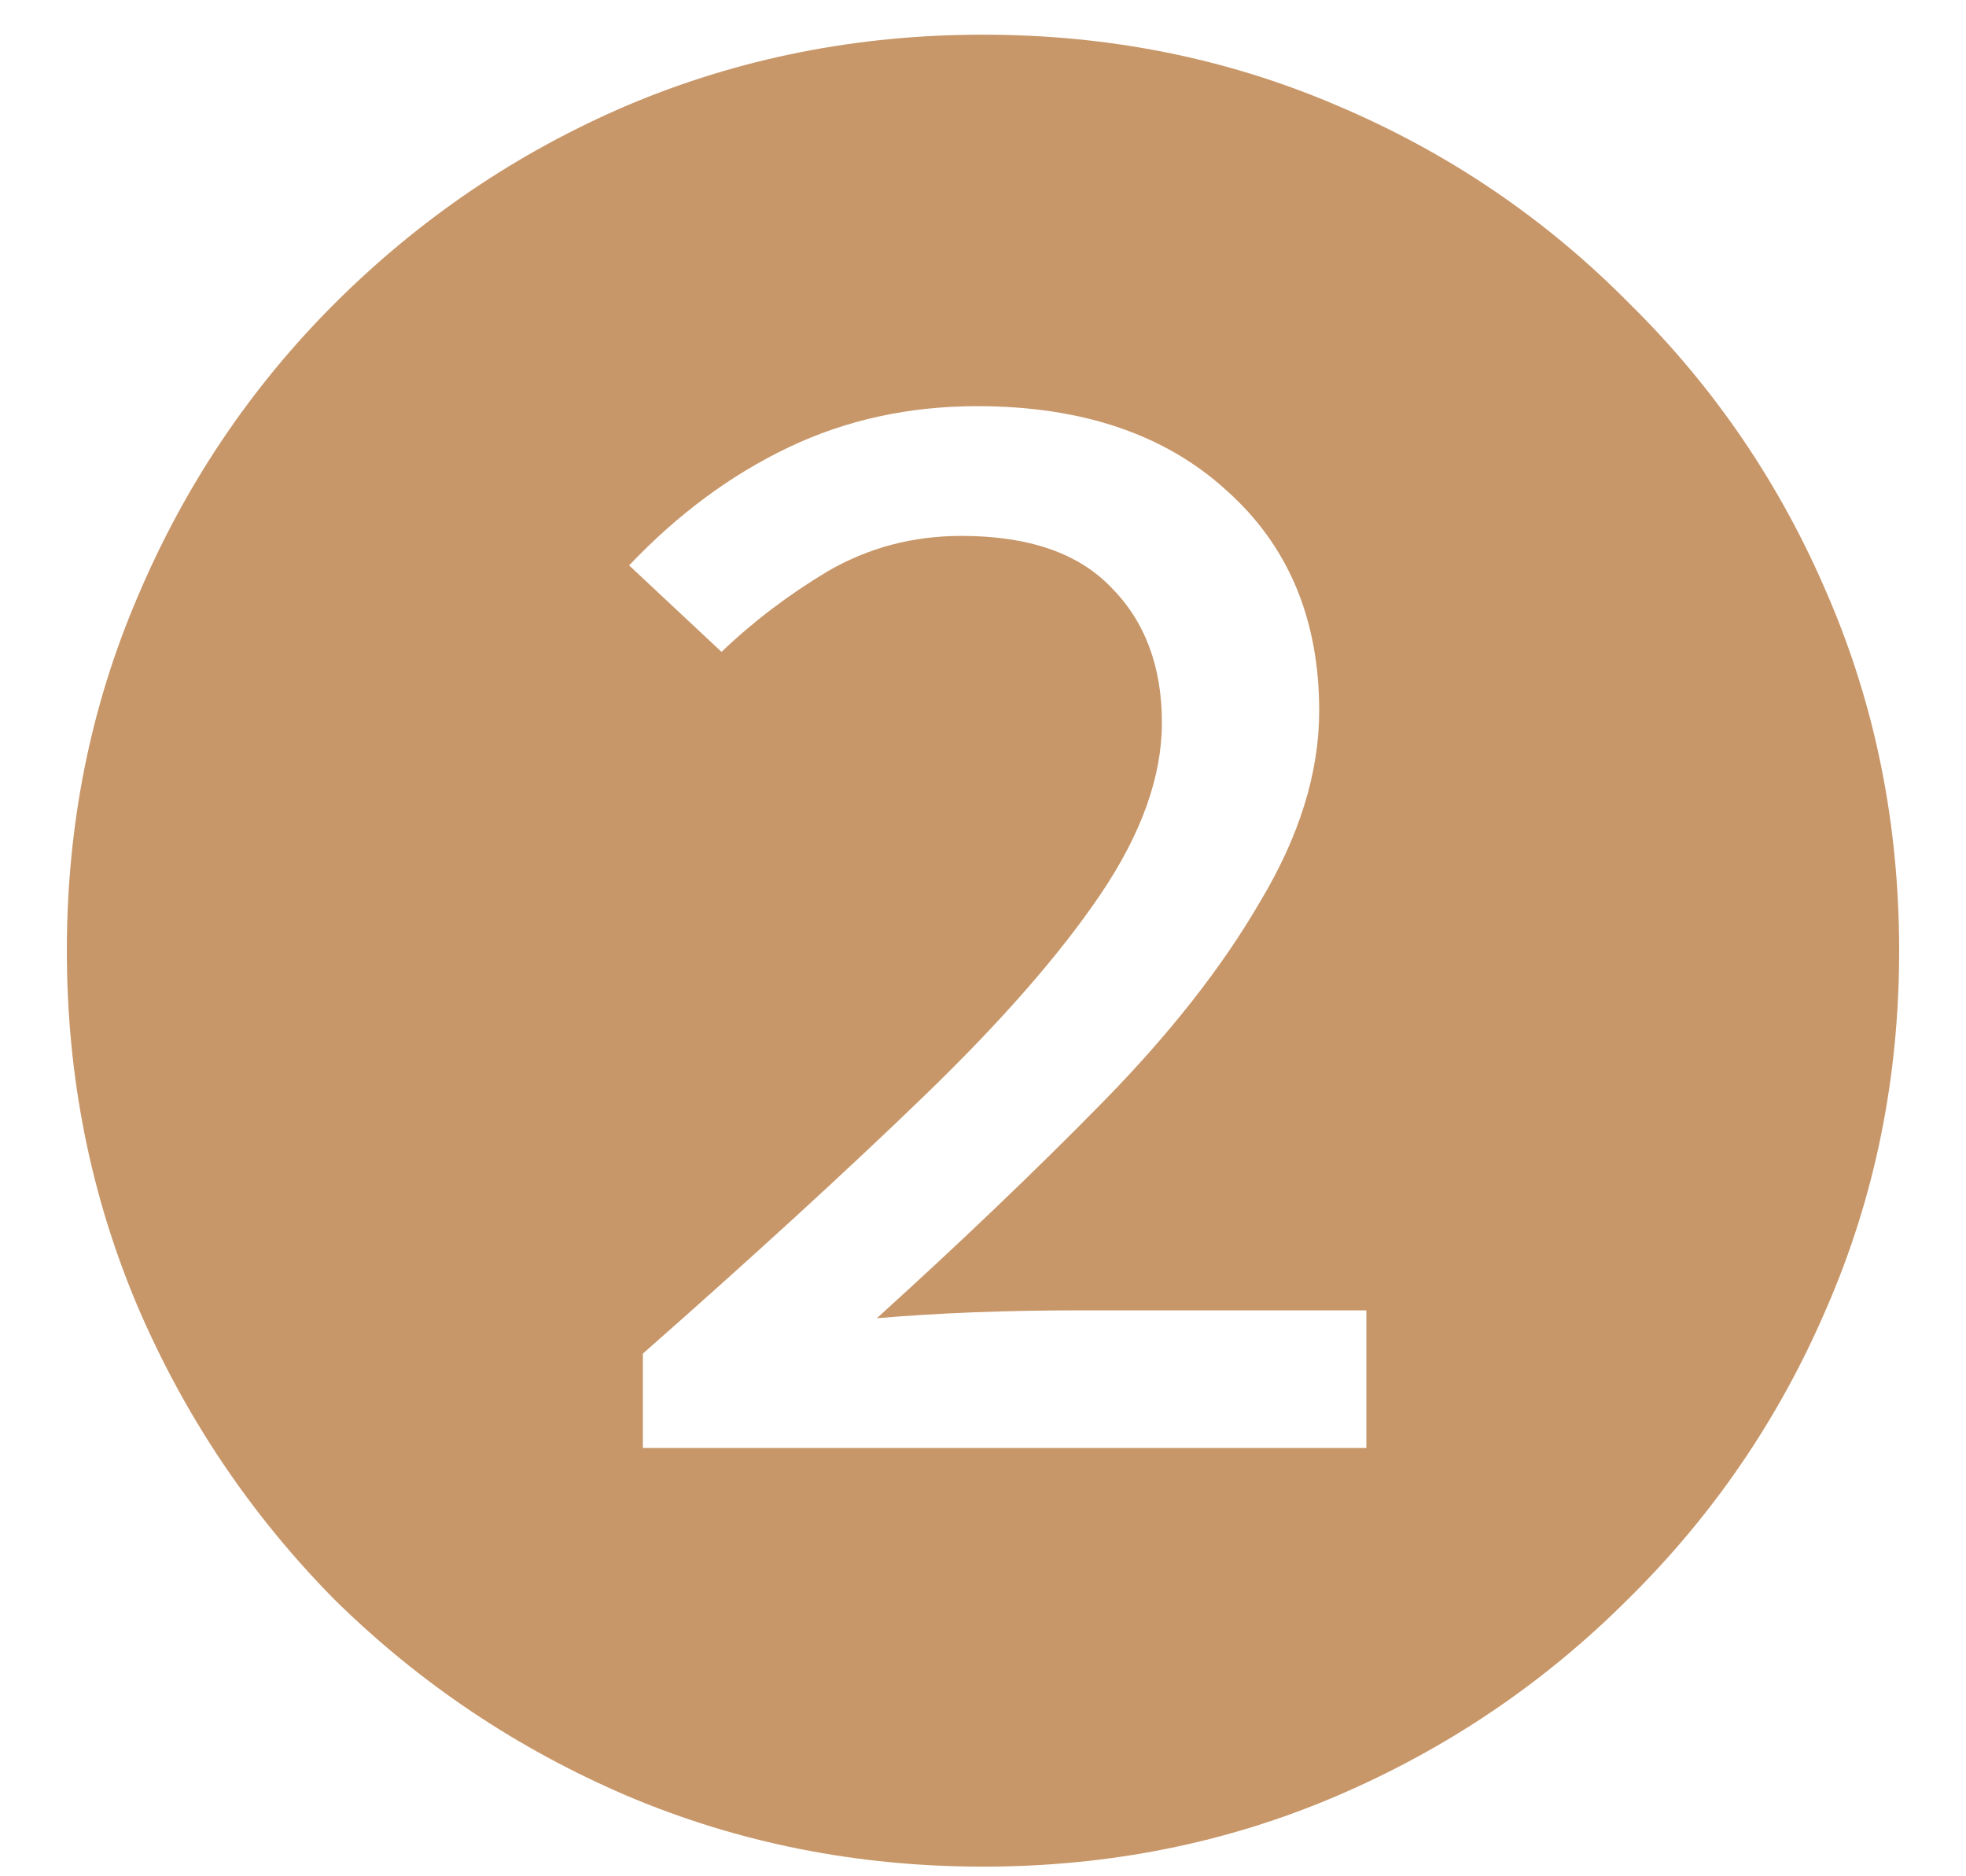 <svg width="22" height="21" viewBox="0 0 22 21" fill="none" xmlns="http://www.w3.org/2000/svg">
<path d="M11 20.892C9.592 20.892 8.265 20.628 7.018 20.1C5.786 19.572 4.693 18.839 3.74 17.9C2.801 16.947 2.068 15.854 1.54 14.622C1.012 13.375 0.748 12.048 0.748 10.64C0.748 9.232 1.012 7.912 1.54 6.68C2.068 5.433 2.801 4.341 3.74 3.402C4.693 2.449 5.786 1.708 7.018 1.18C8.265 0.652 9.592 0.388 11 0.388C12.408 0.388 13.728 0.652 14.96 1.18C16.207 1.708 17.299 2.449 18.238 3.402C19.191 4.341 19.932 5.433 20.46 6.68C20.988 7.912 21.252 9.232 21.252 10.64C21.252 12.063 20.981 13.397 20.438 14.644C19.91 15.876 19.169 16.961 18.216 17.9C17.277 18.839 16.192 19.572 14.96 20.1C13.728 20.628 12.408 20.892 11 20.892ZM7.194 16.206H15.29V14.666H12.056C11.675 14.666 11.286 14.673 10.89 14.688C10.509 14.703 10.149 14.725 9.812 14.754C10.751 13.903 11.594 13.097 12.342 12.334C13.09 11.571 13.677 10.823 14.102 10.09C14.542 9.357 14.762 8.645 14.762 7.956C14.762 6.929 14.417 6.108 13.728 5.492C13.039 4.861 12.107 4.546 10.934 4.546C10.171 4.546 9.467 4.7 8.822 5.008C8.177 5.316 7.583 5.756 7.04 6.328L8.074 7.296C8.426 6.959 8.822 6.658 9.262 6.394C9.717 6.13 10.215 5.998 10.758 5.998C11.506 5.998 12.063 6.189 12.43 6.57C12.811 6.951 13.002 7.457 13.002 8.088C13.002 8.689 12.775 9.327 12.32 10.002C11.865 10.677 11.205 11.432 10.34 12.268C9.475 13.104 8.426 14.065 7.194 15.15V16.206Z" fill="#C89769"/>
</svg>
